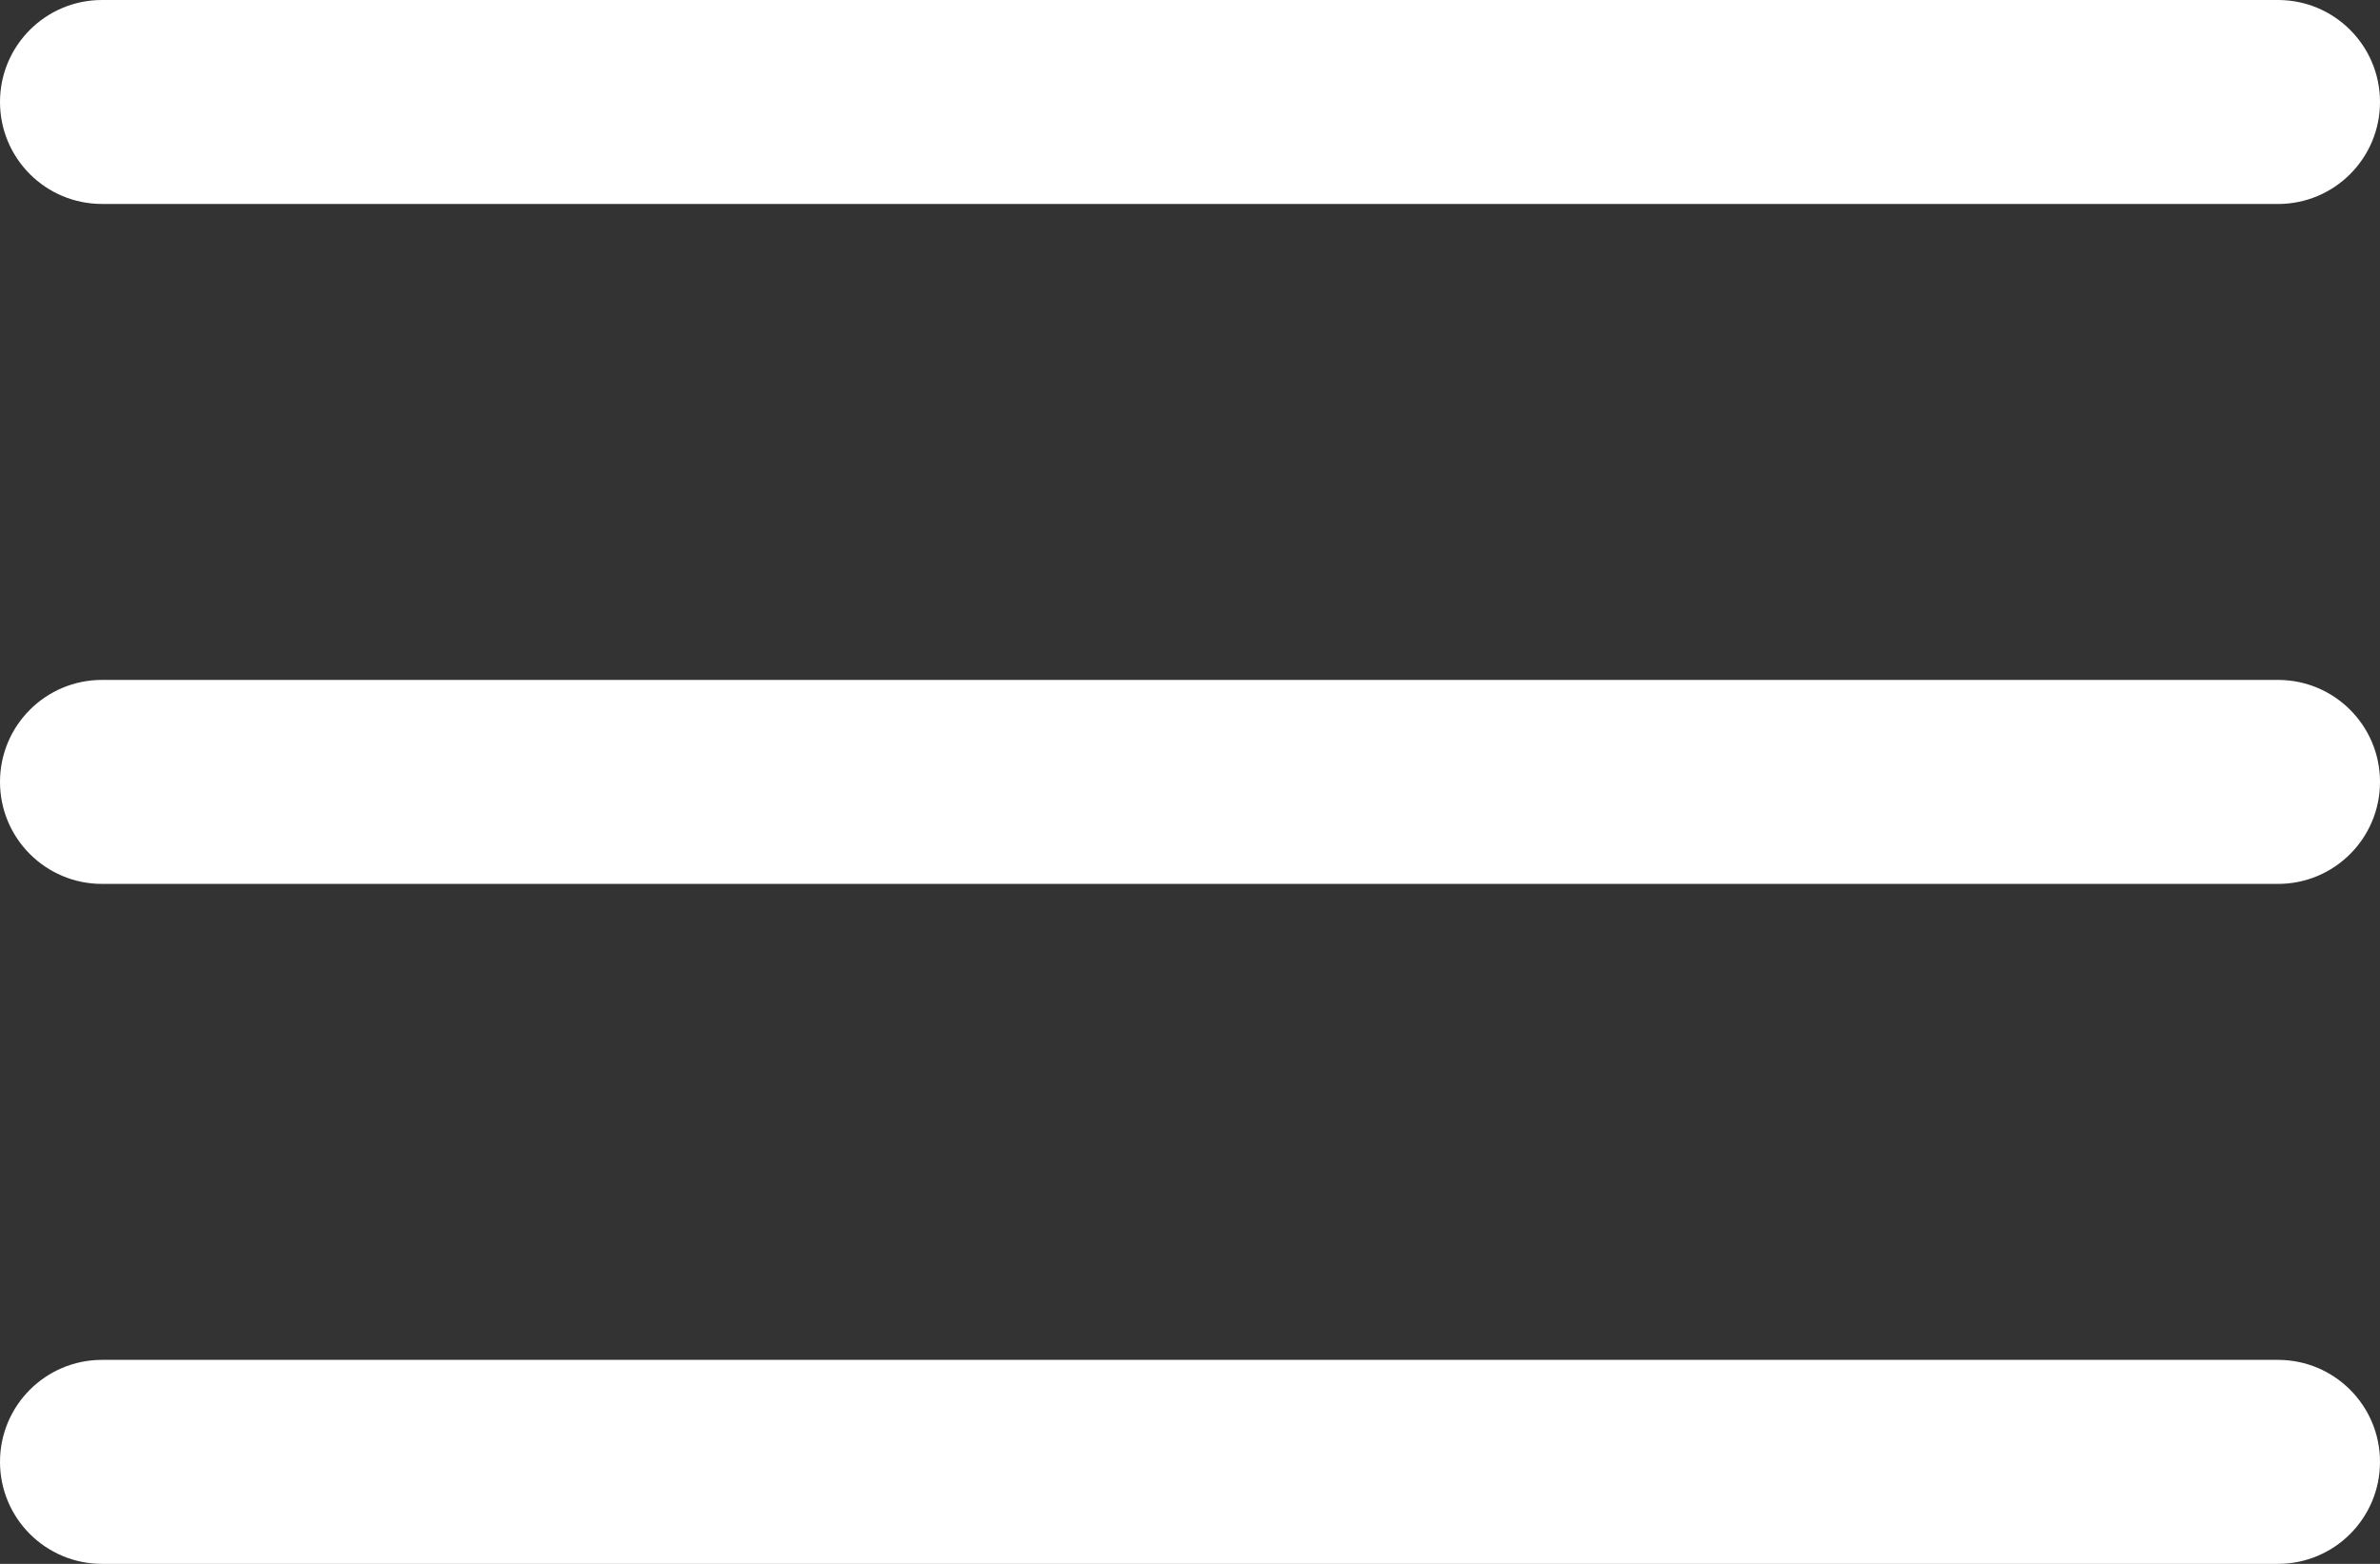 <?xml version="1.0" encoding="UTF-8"?> <svg xmlns="http://www.w3.org/2000/svg" id="_Слой_1" data-name="Слой 1" viewBox="0 0 583.33 383.33"><rect x="0" y="0" width="583.33" height="383.33" fill="#333333" stroke="none"/> <defs> <style> .cls-1 { fill: #fff; } </style> </defs> <path class="cls-1" d="M558.33,383.33H25c-13.81,0-25-11.19-25-25s11.19-25,25-25H558.33c13.81,0,25,11.19,25,25s-11.19,25-25,25Zm0-166.67H25c-13.81,0-25-11.19-25-25s11.19-25,25-25H558.33c13.81,0,25,11.19,25,25s-11.19,25-25,25Zm0-166.67H25C11.19,50,0,38.81,0,25S11.19,0,25,0H558.33c13.81,0,25,11.19,25,25s-11.19,25-25,25Z"></path> </svg> 